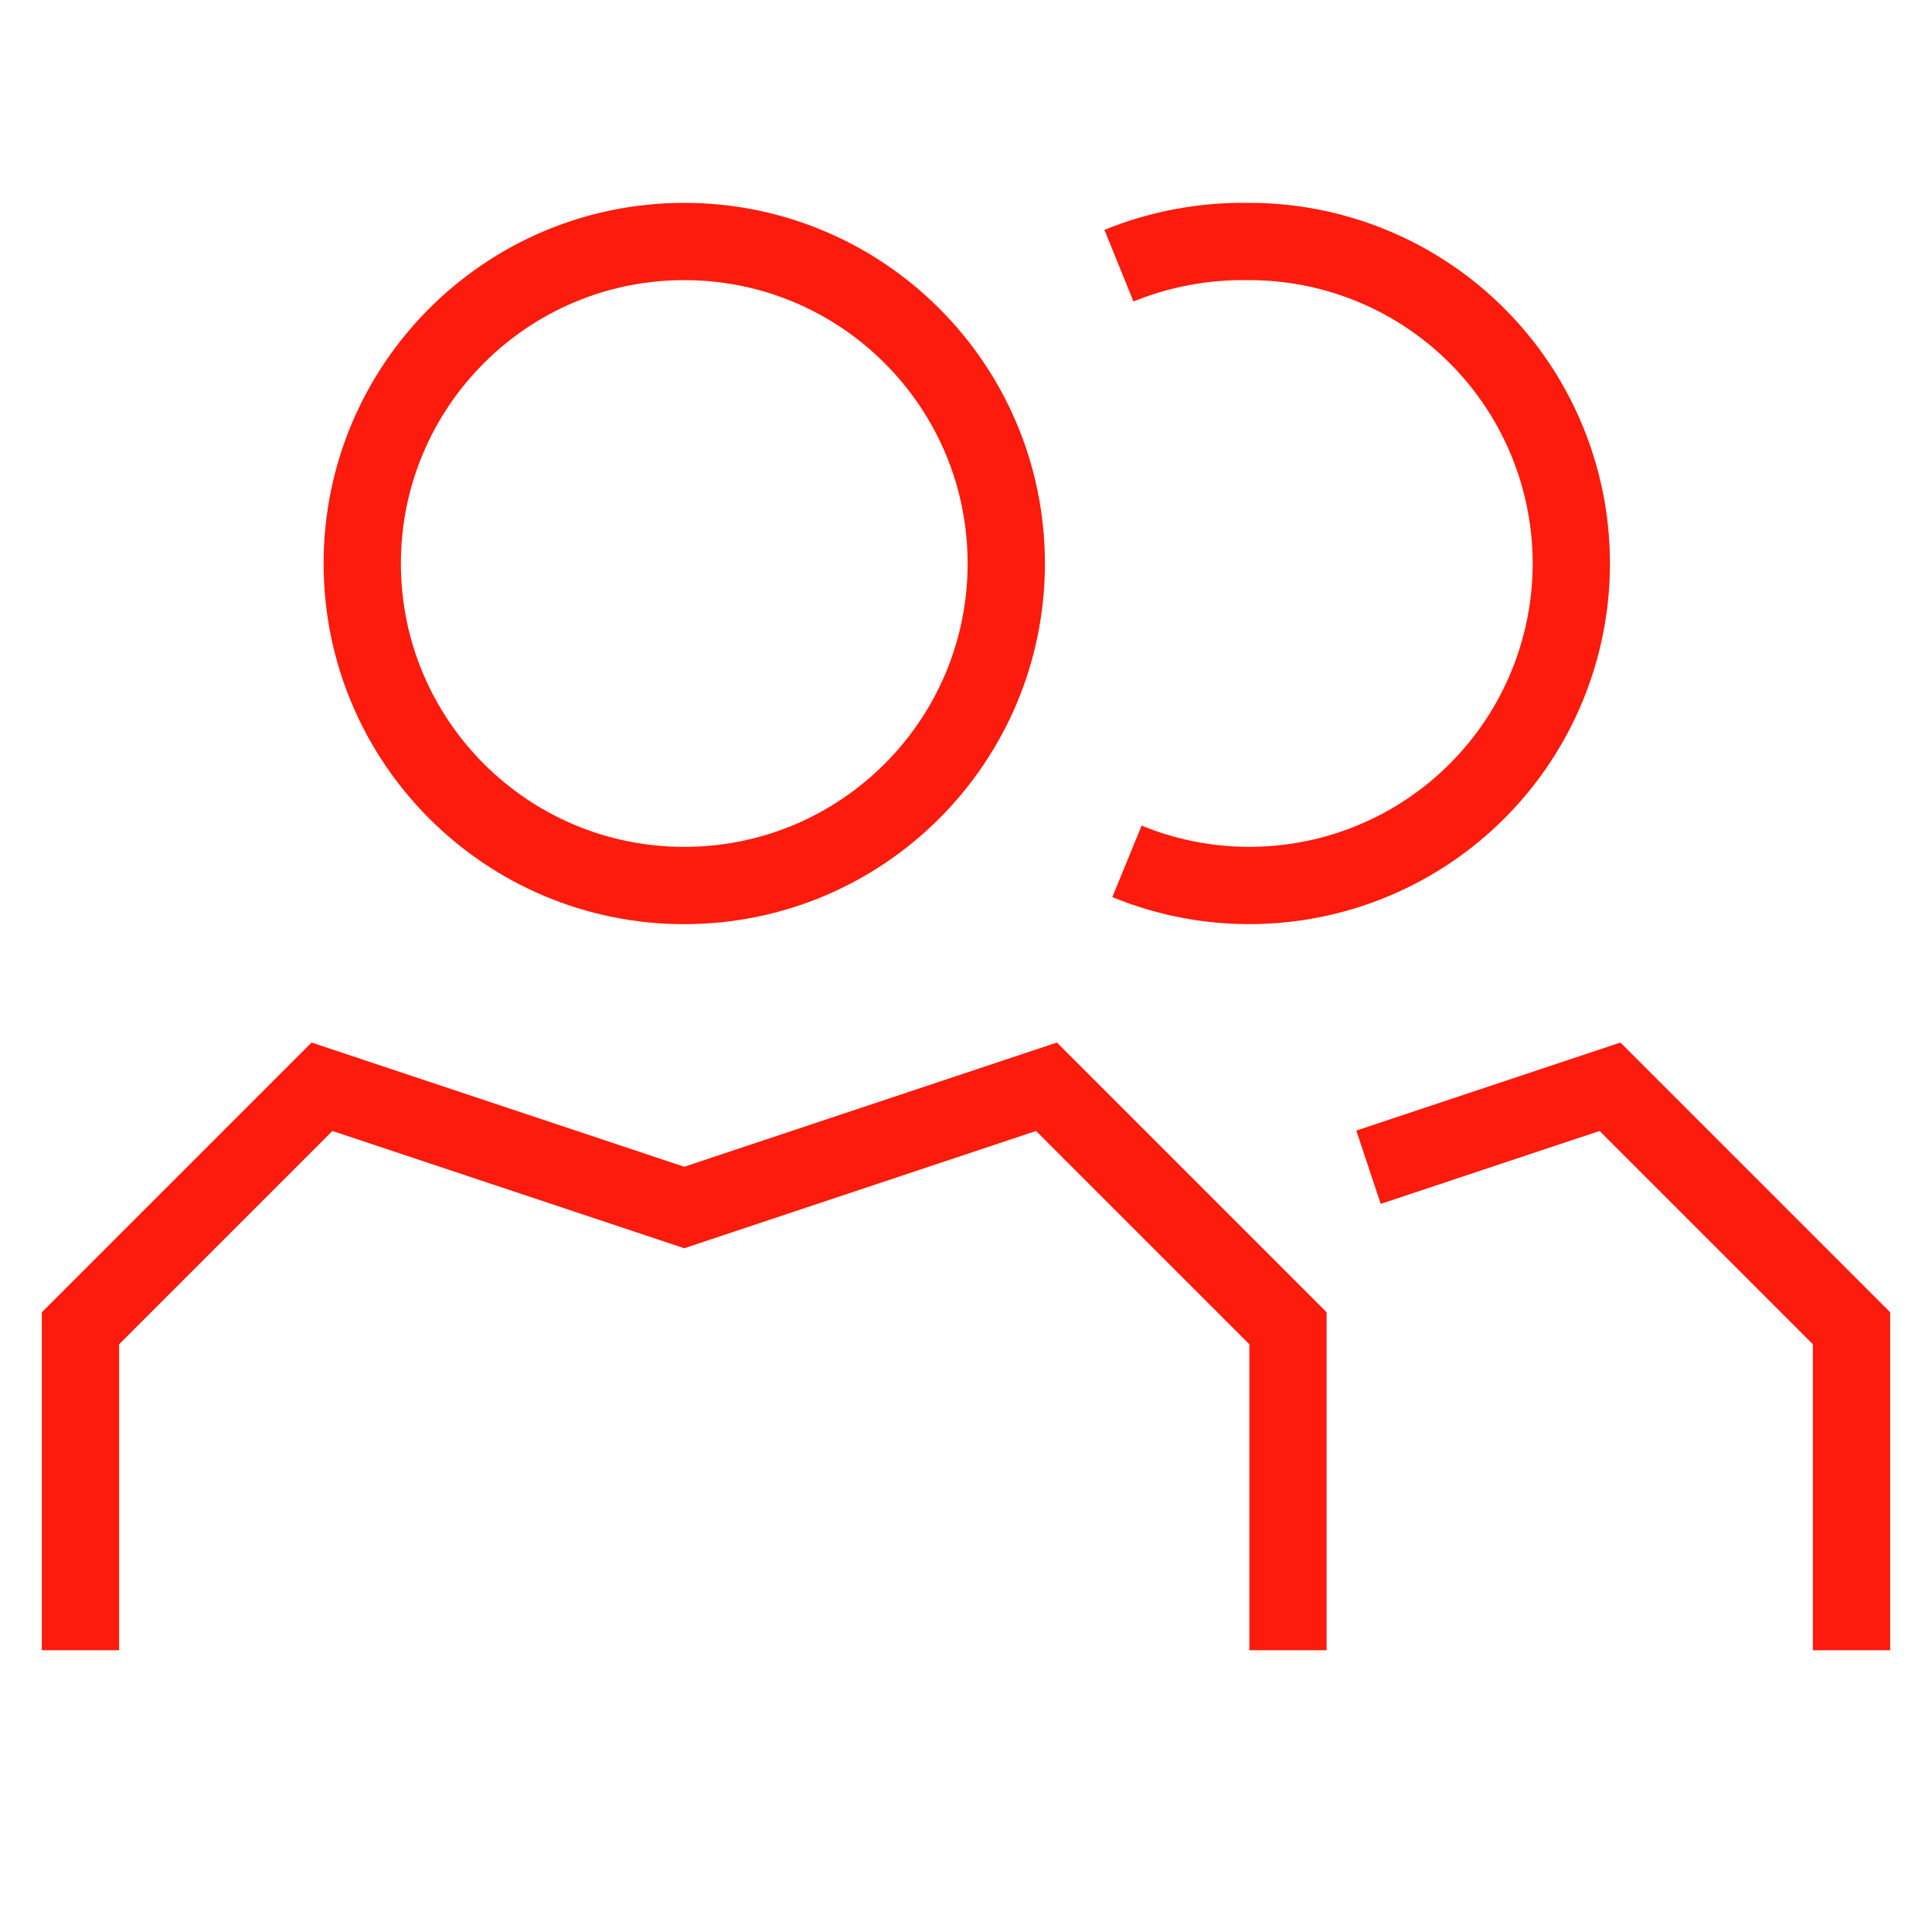 <svg width="50" height="50" viewBox="0 0 50 50" fill="none" xmlns="http://www.w3.org/2000/svg">
<path d="M17.708 22.917C22.311 22.917 26.042 19.186 26.042 14.583C26.042 9.981 22.311 6.25 17.708 6.25C13.106 6.25 9.375 9.981 9.375 14.583C9.375 19.186 13.106 22.917 17.708 22.917Z" stroke="#FC1B0C" stroke-width="2"/>
<path d="M2.083 42.708V34.375L8.333 28.125L17.708 31.25L27.083 28.125L33.333 34.375V42.708" stroke="#FC1B0C" stroke-width="2"/>
<path d="M28.958 6.875C30.016 6.446 31.15 6.233 32.291 6.25C33.524 6.244 34.743 6.511 35.86 7.033C36.977 7.555 37.964 8.318 38.751 9.268C39.537 10.217 40.103 11.33 40.407 12.524C40.712 13.719 40.748 14.966 40.512 16.177C40.276 17.387 39.775 18.529 39.044 19.523C38.313 20.515 37.371 21.334 36.286 21.919C35.201 22.504 33.999 22.841 32.768 22.905C31.537 22.97 30.307 22.76 29.166 22.292" stroke="#FC1B0C" stroke-width="2"/>
<path d="M35.417 30.208L41.667 28.125L47.917 34.375V42.708" stroke="#FC1B0C" stroke-width="2"/>
</svg>
